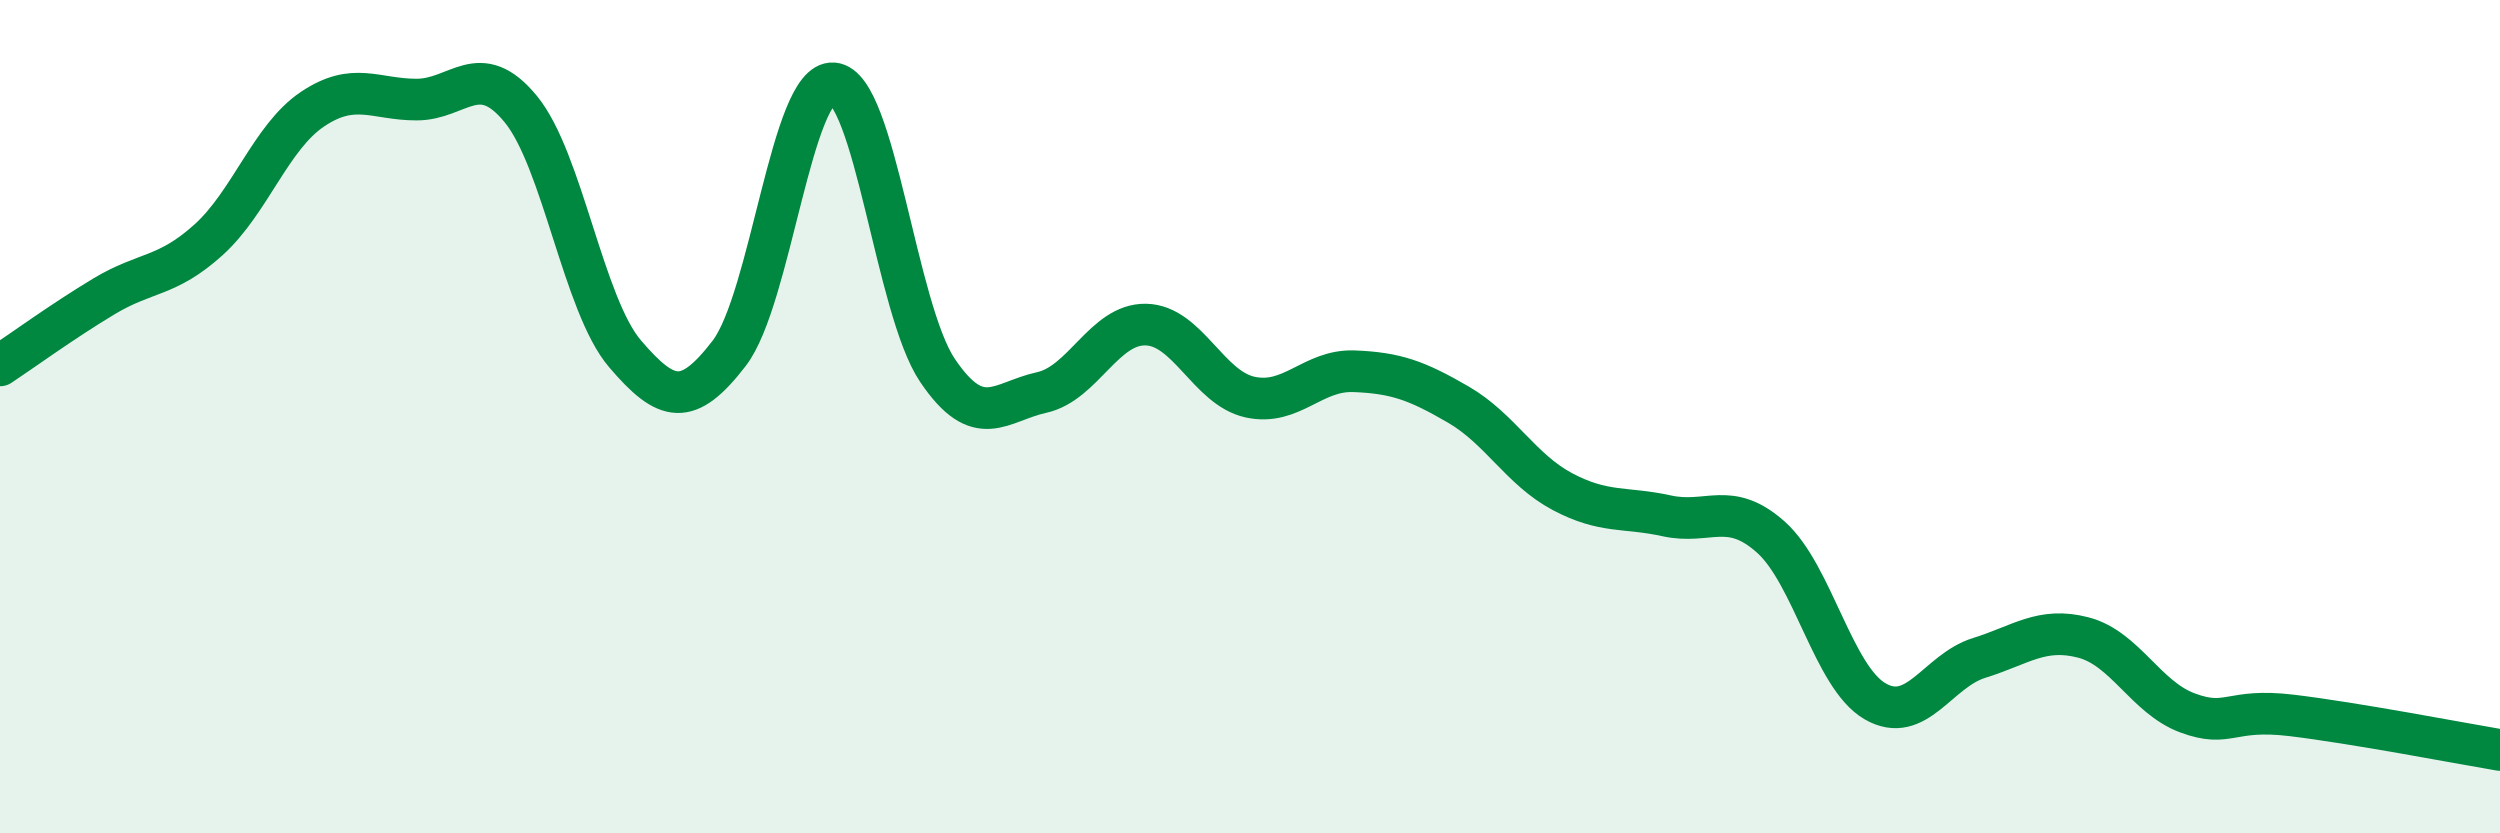 
    <svg width="60" height="20" viewBox="0 0 60 20" xmlns="http://www.w3.org/2000/svg">
      <path
        d="M 0,8.77 C 0.5,8.44 1.5,7.71 2.5,7.11 C 3.5,6.51 4,6.66 5,5.76 C 6,4.86 6.5,3.29 7.5,2.62 C 8.5,1.95 9,2.39 10,2.39 C 11,2.39 11.5,1.4 12.5,2.62 C 13.5,3.84 14,7.32 15,8.49 C 16,9.66 16.5,9.78 17.5,8.48 C 18.5,7.18 19,1.92 20,2 C 21,2.08 21.5,7.41 22.5,8.89 C 23.5,10.37 24,9.64 25,9.42 C 26,9.2 26.5,7.77 27.5,7.79 C 28.5,7.81 29,9.31 30,9.53 C 31,9.75 31.5,8.87 32.5,8.91 C 33.5,8.95 34,9.13 35,9.71 C 36,10.29 36.5,11.27 37.5,11.8 C 38.5,12.33 39,12.16 40,12.38 C 41,12.6 41.5,12 42.5,12.89 C 43.5,13.78 44,16.25 45,16.83 C 46,17.41 46.5,16.1 47.5,15.79 C 48.5,15.48 49,15.04 50,15.3 C 51,15.56 51.5,16.74 52.5,17.11 C 53.5,17.48 53.5,16.99 55,17.17 C 56.5,17.35 59,17.83 60,18L60 20L0 20Z"
        fill="#008740"
        opacity="0.1"
        stroke-linecap="round"
        stroke-linejoin="round"
      />
      <path
        d="M 0,8.77 C 0.5,8.44 1.5,7.71 2.5,7.11 C 3.5,6.51 4,6.66 5,5.76 C 6,4.86 6.5,3.29 7.5,2.62 C 8.5,1.95 9,2.39 10,2.39 C 11,2.39 11.5,1.4 12.5,2.62 C 13.5,3.84 14,7.32 15,8.49 C 16,9.66 16.5,9.78 17.5,8.48 C 18.5,7.18 19,1.92 20,2 C 21,2.08 21.5,7.41 22.5,8.89 C 23.5,10.37 24,9.64 25,9.42 C 26,9.2 26.5,7.77 27.5,7.79 C 28.5,7.81 29,9.31 30,9.53 C 31,9.75 31.5,8.87 32.5,8.91 C 33.5,8.95 34,9.13 35,9.71 C 36,10.29 36.5,11.27 37.5,11.8 C 38.5,12.33 39,12.16 40,12.38 C 41,12.6 41.5,12 42.5,12.89 C 43.5,13.78 44,16.25 45,16.83 C 46,17.41 46.5,16.1 47.5,15.79 C 48.5,15.48 49,15.04 50,15.3 C 51,15.56 51.5,16.74 52.5,17.11 C 53.5,17.48 53.5,16.99 55,17.17 C 56.5,17.35 59,17.83 60,18"
        stroke="#008740"
        stroke-width="1"
        fill="none"
        stroke-linecap="round"
        stroke-linejoin="round"
      />
    </svg>
  